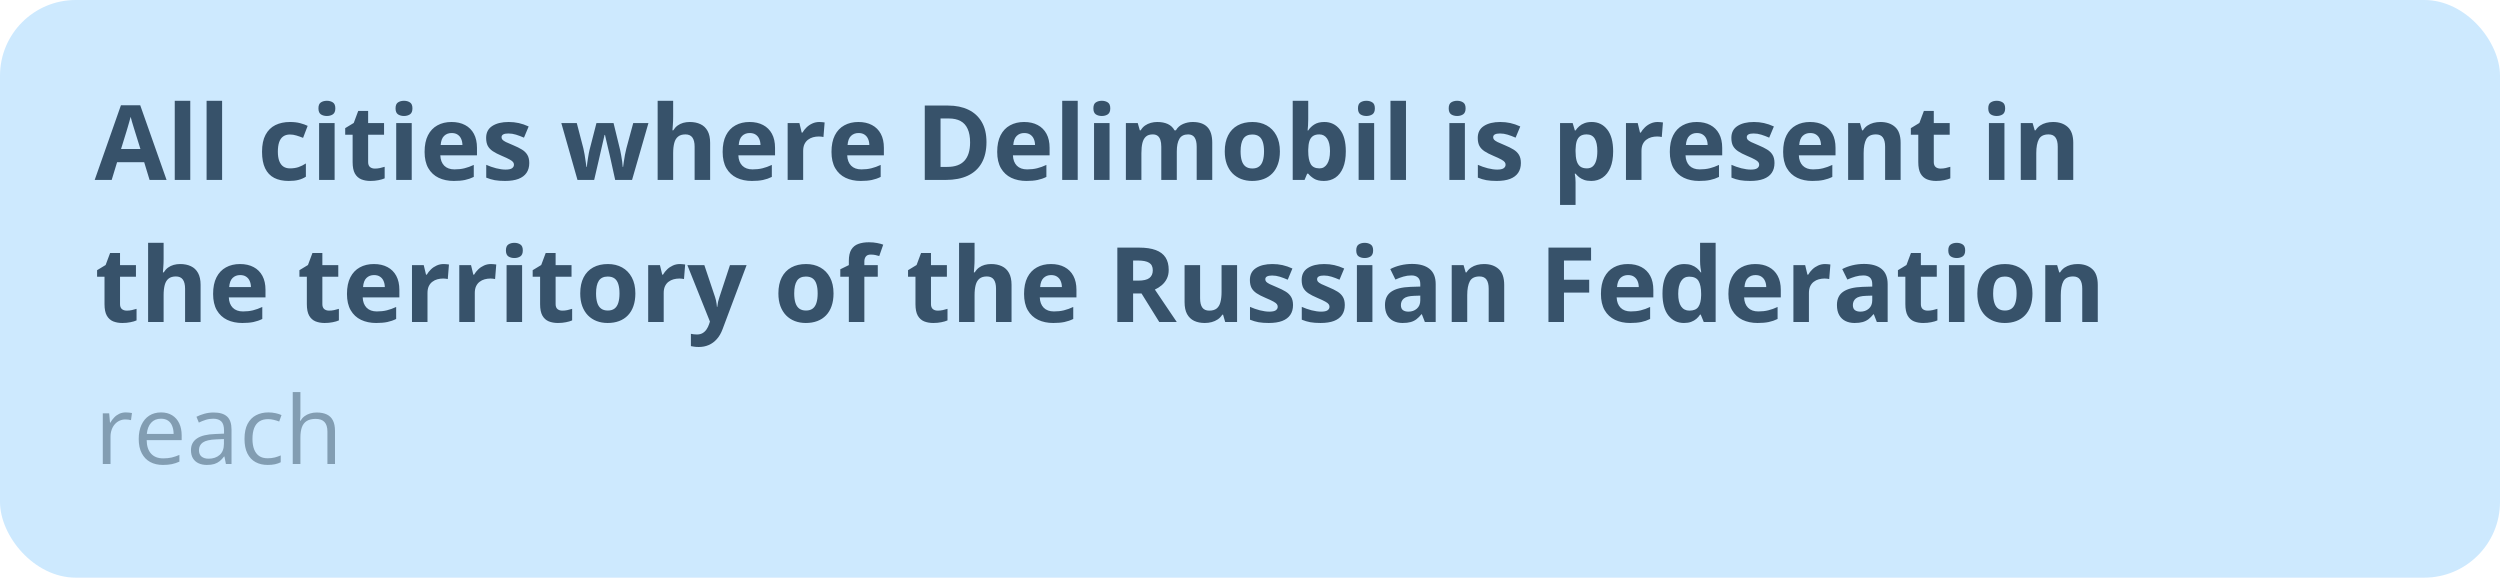 <?xml version="1.0" encoding="UTF-8"?> <svg xmlns="http://www.w3.org/2000/svg" width="528" height="122" viewBox="0 0 528 122" fill="none"><rect width="528" height="122" rx="16" fill="#CDE9FE"></rect><path d="M31.591 38L30.452 34.262H24.727L23.588 38H20L25.543 22.23H29.614L35.179 38H31.591ZM29.657 31.469L28.519 27.816C28.447 27.573 28.35 27.261 28.229 26.882C28.114 26.495 27.996 26.105 27.874 25.711C27.759 25.31 27.666 24.963 27.595 24.669C27.523 24.963 27.423 25.328 27.294 25.765C27.172 26.194 27.054 26.602 26.939 26.989C26.825 27.376 26.742 27.652 26.692 27.816L25.564 31.469H29.657ZM40.185 38H36.908V21.285H40.185V38ZM46.909 38H43.633V21.285H46.909V38ZM60.949 38.215C59.76 38.215 58.747 38 57.909 37.57C57.071 37.133 56.434 36.46 55.997 35.551C55.56 34.641 55.342 33.477 55.342 32.06C55.342 30.591 55.589 29.395 56.083 28.472C56.584 27.541 57.275 26.857 58.156 26.42C59.044 25.983 60.072 25.765 61.239 25.765C62.07 25.765 62.786 25.847 63.388 26.012C63.996 26.169 64.526 26.359 64.978 26.581L64.011 29.116C63.495 28.909 63.015 28.74 62.571 28.611C62.127 28.475 61.683 28.407 61.239 28.407C60.666 28.407 60.19 28.543 59.81 28.815C59.431 29.08 59.148 29.481 58.962 30.019C58.776 30.556 58.683 31.229 58.683 32.038C58.683 32.833 58.783 33.492 58.983 34.015C59.184 34.537 59.474 34.928 59.853 35.185C60.233 35.436 60.695 35.562 61.239 35.562C61.92 35.562 62.525 35.472 63.055 35.293C63.585 35.107 64.1 34.849 64.602 34.52V37.323C64.1 37.638 63.574 37.864 63.023 38C62.478 38.143 61.787 38.215 60.949 38.215ZM70.671 25.99V38H67.394V25.99H70.671ZM69.038 21.285C69.525 21.285 69.944 21.4 70.295 21.629C70.646 21.851 70.821 22.27 70.821 22.886C70.821 23.494 70.646 23.917 70.295 24.153C69.944 24.383 69.525 24.497 69.038 24.497C68.544 24.497 68.121 24.383 67.77 24.153C67.427 23.917 67.255 23.494 67.255 22.886C67.255 22.27 67.427 21.851 67.77 21.629C68.121 21.4 68.544 21.285 69.038 21.285ZM79.179 35.605C79.537 35.605 79.884 35.569 80.221 35.497C80.564 35.425 80.905 35.336 81.241 35.228V37.667C80.89 37.825 80.454 37.953 79.931 38.054C79.415 38.161 78.849 38.215 78.233 38.215C77.517 38.215 76.873 38.1 76.3 37.871C75.734 37.635 75.287 37.23 74.957 36.657C74.635 36.077 74.474 35.272 74.474 34.24V28.45H72.905V27.064L74.71 25.969L75.655 23.434H77.75V25.99H81.112V28.45H77.75V34.24C77.75 34.699 77.879 35.042 78.137 35.272C78.402 35.493 78.749 35.605 79.179 35.605ZM86.956 25.99V38H83.68V25.99H86.956ZM85.323 21.285C85.81 21.285 86.229 21.4 86.58 21.629C86.931 21.851 87.106 22.27 87.106 22.886C87.106 23.494 86.931 23.917 86.58 24.153C86.229 24.383 85.81 24.497 85.323 24.497C84.829 24.497 84.407 24.383 84.056 24.153C83.712 23.917 83.54 23.494 83.54 22.886C83.54 22.27 83.712 21.851 84.056 21.629C84.407 21.4 84.829 21.285 85.323 21.285ZM95.356 25.765C96.466 25.765 97.422 25.98 98.225 26.409C99.027 26.832 99.646 27.448 100.083 28.257C100.52 29.066 100.738 30.054 100.738 31.222V32.812H92.993C93.029 33.735 93.305 34.462 93.82 34.992C94.343 35.515 95.066 35.776 95.99 35.776C96.757 35.776 97.458 35.698 98.096 35.54C98.733 35.383 99.388 35.146 100.062 34.831V37.366C99.467 37.66 98.844 37.875 98.192 38.011C97.548 38.147 96.764 38.215 95.84 38.215C94.637 38.215 93.57 37.993 92.639 37.549C91.715 37.105 90.988 36.428 90.458 35.519C89.935 34.609 89.674 33.463 89.674 32.081C89.674 30.677 89.91 29.51 90.383 28.579C90.863 27.641 91.529 26.939 92.381 26.474C93.233 26.001 94.225 25.765 95.356 25.765ZM95.378 28.096C94.741 28.096 94.211 28.3 93.788 28.708C93.373 29.116 93.133 29.757 93.068 30.631H97.666C97.659 30.144 97.569 29.711 97.397 29.331C97.233 28.951 96.982 28.651 96.645 28.429C96.316 28.207 95.894 28.096 95.378 28.096ZM111.781 34.434C111.781 35.25 111.588 35.941 111.201 36.507C110.822 37.065 110.252 37.492 109.493 37.785C108.734 38.072 107.789 38.215 106.657 38.215C105.819 38.215 105.1 38.161 104.498 38.054C103.904 37.946 103.302 37.767 102.693 37.517V34.81C103.345 35.103 104.043 35.347 104.788 35.54C105.54 35.726 106.199 35.819 106.765 35.819C107.402 35.819 107.857 35.726 108.129 35.54C108.408 35.347 108.548 35.096 108.548 34.788C108.548 34.588 108.491 34.408 108.376 34.251C108.269 34.086 108.032 33.904 107.667 33.703C107.302 33.495 106.729 33.227 105.948 32.898C105.196 32.582 104.577 32.264 104.09 31.941C103.61 31.619 103.252 31.24 103.016 30.803C102.786 30.359 102.672 29.797 102.672 29.116C102.672 28.006 103.102 27.172 103.961 26.613C104.827 26.047 105.984 25.765 107.431 25.765C108.175 25.765 108.884 25.84 109.558 25.99C110.238 26.141 110.936 26.381 111.652 26.71L110.664 29.073C110.07 28.815 109.507 28.604 108.978 28.439C108.455 28.275 107.921 28.192 107.377 28.192C106.897 28.192 106.535 28.257 106.292 28.386C106.049 28.515 105.927 28.712 105.927 28.977C105.927 29.17 105.988 29.342 106.109 29.492C106.238 29.643 106.482 29.811 106.84 29.997C107.205 30.176 107.739 30.409 108.44 30.695C109.121 30.975 109.712 31.268 110.213 31.576C110.714 31.877 111.101 32.253 111.373 32.704C111.645 33.148 111.781 33.725 111.781 34.434ZM129.925 38L129.001 33.8C128.951 33.549 128.868 33.18 128.754 32.693C128.639 32.199 128.514 31.673 128.378 31.114C128.249 30.549 128.127 30.026 128.013 29.546C127.905 29.066 127.826 28.715 127.776 28.493H127.68C127.63 28.715 127.551 29.066 127.443 29.546C127.336 30.026 127.214 30.549 127.078 31.114C126.949 31.68 126.827 32.214 126.713 32.715C126.598 33.209 126.512 33.585 126.455 33.843L125.488 38H121.965L118.549 25.99H121.814L123.2 31.308C123.293 31.68 123.383 32.124 123.469 32.64C123.555 33.148 123.63 33.642 123.694 34.122C123.766 34.595 123.82 34.971 123.855 35.25H123.941C123.956 35.042 123.984 34.767 124.027 34.423C124.077 34.079 124.131 33.725 124.188 33.359C124.253 32.987 124.31 32.654 124.36 32.36C124.418 32.06 124.461 31.855 124.489 31.748L125.972 25.99H129.581L130.988 31.748C131.038 31.956 131.103 32.285 131.182 32.736C131.268 33.188 131.343 33.653 131.407 34.133C131.472 34.605 131.507 34.978 131.515 35.25H131.601C131.629 35.007 131.679 34.645 131.751 34.165C131.823 33.685 131.905 33.184 131.998 32.661C132.098 32.131 132.199 31.68 132.299 31.308L133.738 25.99H136.95L133.491 38H129.925ZM142.171 21.285V24.69C142.171 25.285 142.149 25.851 142.106 26.388C142.071 26.925 142.042 27.304 142.021 27.526H142.192C142.45 27.111 142.755 26.774 143.105 26.517C143.464 26.259 143.857 26.069 144.287 25.947C144.717 25.826 145.179 25.765 145.673 25.765C146.539 25.765 147.295 25.919 147.939 26.227C148.584 26.527 149.085 27.004 149.443 27.655C149.801 28.3 149.98 29.138 149.98 30.169V38H146.704V30.985C146.704 30.126 146.547 29.478 146.231 29.041C145.916 28.604 145.429 28.386 144.771 28.386C144.112 28.386 143.592 28.54 143.213 28.848C142.833 29.148 142.565 29.596 142.407 30.19C142.25 30.778 142.171 31.497 142.171 32.35V38H138.895V21.285H142.171ZM158.306 25.765C159.416 25.765 160.372 25.98 161.174 26.409C161.976 26.832 162.595 27.448 163.032 28.257C163.469 29.066 163.688 30.054 163.688 31.222V32.812H155.942C155.978 33.735 156.254 34.462 156.77 34.992C157.292 35.515 158.016 35.776 158.939 35.776C159.706 35.776 160.408 35.698 161.045 35.54C161.682 35.383 162.338 35.146 163.011 34.831V37.366C162.416 37.66 161.793 37.875 161.142 38.011C160.497 38.147 159.713 38.215 158.789 38.215C157.586 38.215 156.519 37.993 155.588 37.549C154.664 37.105 153.937 36.428 153.407 35.519C152.884 34.609 152.623 33.463 152.623 32.081C152.623 30.677 152.859 29.51 153.332 28.579C153.812 27.641 154.478 26.939 155.33 26.474C156.182 26.001 157.174 25.765 158.306 25.765ZM158.327 28.096C157.69 28.096 157.16 28.3 156.737 28.708C156.322 29.116 156.082 29.757 156.018 30.631H160.615C160.608 30.144 160.519 29.711 160.347 29.331C160.182 28.951 159.931 28.651 159.595 28.429C159.265 28.207 158.843 28.096 158.327 28.096ZM173.055 25.765C173.219 25.765 173.409 25.775 173.624 25.797C173.846 25.811 174.025 25.833 174.161 25.861L173.914 28.934C173.807 28.898 173.653 28.873 173.452 28.858C173.259 28.837 173.09 28.826 172.947 28.826C172.525 28.826 172.113 28.88 171.712 28.987C171.318 29.095 170.964 29.27 170.648 29.514C170.333 29.75 170.083 30.065 169.896 30.459C169.717 30.846 169.628 31.322 169.628 31.888V38H166.352V25.99H168.833L169.316 28.01H169.478C169.714 27.602 170.007 27.229 170.358 26.893C170.716 26.549 171.121 26.277 171.572 26.076C172.031 25.869 172.525 25.765 173.055 25.765ZM181.294 25.765C182.404 25.765 183.36 25.98 184.162 26.409C184.964 26.832 185.584 27.448 186.021 28.257C186.457 29.066 186.676 30.054 186.676 31.222V32.812H178.931C178.966 33.735 179.242 34.462 179.758 34.992C180.281 35.515 181.004 35.776 181.928 35.776C182.694 35.776 183.396 35.698 184.033 35.54C184.671 35.383 185.326 35.146 185.999 34.831V37.366C185.405 37.66 184.782 37.875 184.13 38.011C183.485 38.147 182.701 38.215 181.777 38.215C180.574 38.215 179.507 37.993 178.576 37.549C177.652 37.105 176.925 36.428 176.396 35.519C175.873 34.609 175.611 33.463 175.611 32.081C175.611 30.677 175.848 29.51 176.32 28.579C176.8 27.641 177.466 26.939 178.318 26.474C179.171 26.001 180.162 25.765 181.294 25.765ZM181.315 28.096C180.678 28.096 180.148 28.3 179.726 28.708C179.31 29.116 179.07 29.757 179.006 30.631H183.604C183.596 30.144 183.507 29.711 183.335 29.331C183.17 28.951 182.92 28.651 182.583 28.429C182.254 28.207 181.831 28.096 181.315 28.096ZM208.343 29.997C208.343 31.766 208.003 33.245 207.322 34.434C206.649 35.615 205.672 36.507 204.39 37.108C203.108 37.703 201.564 38 199.76 38H195.312V22.295H200.243C201.89 22.295 203.319 22.588 204.529 23.176C205.74 23.756 206.678 24.619 207.344 25.765C208.01 26.903 208.343 28.314 208.343 29.997ZM204.884 30.083C204.884 28.923 204.712 27.97 204.368 27.226C204.032 26.474 203.53 25.919 202.864 25.561C202.205 25.203 201.389 25.023 200.415 25.023H198.643V35.25H200.071C201.697 35.25 202.904 34.817 203.691 33.95C204.486 33.084 204.884 31.795 204.884 30.083ZM216.292 25.765C217.402 25.765 218.358 25.98 219.16 26.409C219.962 26.832 220.582 27.448 221.019 28.257C221.455 29.066 221.674 30.054 221.674 31.222V32.812H213.929C213.965 33.735 214.24 34.462 214.756 34.992C215.279 35.515 216.002 35.776 216.926 35.776C217.692 35.776 218.394 35.698 219.031 35.54C219.669 35.383 220.324 35.146 220.997 34.831V37.366C220.403 37.66 219.78 37.875 219.128 38.011C218.483 38.147 217.699 38.215 216.775 38.215C215.572 38.215 214.505 37.993 213.574 37.549C212.65 37.105 211.924 36.428 211.394 35.519C210.871 34.609 210.609 33.463 210.609 32.081C210.609 30.677 210.846 29.51 211.318 28.579C211.798 27.641 212.464 26.939 213.316 26.474C214.169 26.001 215.16 25.765 216.292 25.765ZM216.313 28.096C215.676 28.096 215.146 28.3 214.724 28.708C214.308 29.116 214.068 29.757 214.004 30.631H218.602C218.594 30.144 218.505 29.711 218.333 29.331C218.168 28.951 217.918 28.651 217.581 28.429C217.252 28.207 216.829 28.096 216.313 28.096ZM227.614 38H224.338V21.285H227.614V38ZM234.339 25.99V38H231.062V25.99H234.339ZM232.706 21.285C233.193 21.285 233.612 21.4 233.963 21.629C234.314 21.851 234.489 22.27 234.489 22.886C234.489 23.494 234.314 23.917 233.963 24.153C233.612 24.383 233.193 24.497 232.706 24.497C232.212 24.497 231.789 24.383 231.438 24.153C231.095 23.917 230.923 23.494 230.923 22.886C230.923 22.27 231.095 21.851 231.438 21.629C231.789 21.4 232.212 21.285 232.706 21.285ZM251.892 25.765C253.252 25.765 254.28 26.116 254.975 26.817C255.676 27.512 256.027 28.629 256.027 30.169V38H252.74V30.985C252.74 30.126 252.593 29.478 252.3 29.041C252.006 28.604 251.551 28.386 250.936 28.386C250.069 28.386 249.453 28.697 249.088 29.32C248.723 29.936 248.54 30.821 248.54 31.974V38H245.264V30.985C245.264 30.412 245.199 29.933 245.07 29.546C244.941 29.159 244.744 28.869 244.479 28.676C244.215 28.482 243.874 28.386 243.459 28.386C242.85 28.386 242.37 28.54 242.02 28.848C241.676 29.148 241.429 29.596 241.278 30.19C241.135 30.778 241.063 31.497 241.063 32.35V38H237.787V25.99H240.29L240.73 27.526H240.913C241.157 27.111 241.461 26.774 241.826 26.517C242.199 26.259 242.607 26.069 243.051 25.947C243.495 25.826 243.946 25.765 244.404 25.765C245.285 25.765 246.03 25.908 246.639 26.194C247.255 26.481 247.727 26.925 248.057 27.526H248.347C248.705 26.91 249.21 26.463 249.861 26.184C250.52 25.904 251.197 25.765 251.892 25.765ZM270.314 31.974C270.314 32.976 270.178 33.864 269.906 34.638C269.641 35.411 269.251 36.066 268.735 36.603C268.227 37.133 267.611 37.535 266.888 37.807C266.172 38.079 265.362 38.215 264.46 38.215C263.615 38.215 262.838 38.079 262.129 37.807C261.427 37.535 260.815 37.133 260.292 36.603C259.776 36.066 259.375 35.411 259.089 34.638C258.81 33.864 258.67 32.976 258.67 31.974C258.67 30.642 258.906 29.514 259.379 28.59C259.852 27.666 260.525 26.964 261.398 26.484C262.272 26.005 263.314 25.765 264.524 25.765C265.649 25.765 266.644 26.005 267.511 26.484C268.384 26.964 269.068 27.666 269.562 28.59C270.064 29.514 270.314 30.642 270.314 31.974ZM262.011 31.974C262.011 32.761 262.097 33.424 262.269 33.961C262.44 34.498 262.709 34.903 263.074 35.175C263.439 35.447 263.916 35.583 264.503 35.583C265.083 35.583 265.552 35.447 265.91 35.175C266.275 34.903 266.54 34.498 266.705 33.961C266.877 33.424 266.963 32.761 266.963 31.974C266.963 31.179 266.877 30.52 266.705 29.997C266.54 29.467 266.275 29.07 265.91 28.805C265.545 28.54 265.069 28.407 264.481 28.407C263.615 28.407 262.985 28.704 262.591 29.299C262.204 29.893 262.011 30.785 262.011 31.974ZM276.298 21.285V25.174C276.298 25.625 276.284 26.073 276.255 26.517C276.233 26.961 276.205 27.304 276.169 27.548H276.298C276.613 27.054 277.043 26.635 277.587 26.291C278.131 25.94 278.837 25.765 279.703 25.765C281.049 25.765 282.142 26.291 282.979 27.344C283.817 28.396 284.236 29.94 284.236 31.974C284.236 33.342 284.043 34.491 283.656 35.422C283.27 36.346 282.729 37.044 282.034 37.517C281.34 37.982 280.534 38.215 279.617 38.215C278.736 38.215 278.042 38.057 277.533 37.742C277.025 37.427 276.613 37.073 276.298 36.679H276.072L275.524 38H273.021V21.285H276.298ZM278.65 28.386C278.077 28.386 277.623 28.504 277.286 28.74C276.95 28.977 276.702 29.331 276.545 29.804C276.395 30.276 276.312 30.874 276.298 31.598V31.952C276.298 33.12 276.47 34.015 276.813 34.638C277.157 35.254 277.784 35.562 278.693 35.562C279.367 35.562 279.9 35.25 280.294 34.627C280.695 34.004 280.896 33.105 280.896 31.931C280.896 30.756 280.695 29.872 280.294 29.277C279.893 28.683 279.345 28.386 278.65 28.386ZM290.22 25.99V38H286.943V25.99H290.22ZM288.587 21.285C289.074 21.285 289.493 21.4 289.844 21.629C290.195 21.851 290.37 22.27 290.37 22.886C290.37 23.494 290.195 23.917 289.844 24.153C289.493 24.383 289.074 24.497 288.587 24.497C288.093 24.497 287.67 24.383 287.319 24.153C286.976 23.917 286.804 23.494 286.804 22.886C286.804 22.27 286.976 21.851 287.319 21.629C287.67 21.4 288.093 21.285 288.587 21.285ZM296.944 38H293.668V21.285H296.944V38ZM309.384 25.99V38H306.107V25.99H309.384ZM307.751 21.285C308.238 21.285 308.657 21.4 309.008 21.629C309.359 21.851 309.534 22.27 309.534 22.886C309.534 23.494 309.359 23.917 309.008 24.153C308.657 24.383 308.238 24.497 307.751 24.497C307.257 24.497 306.834 24.383 306.483 24.153C306.14 23.917 305.968 23.494 305.968 22.886C305.968 22.27 306.14 21.851 306.483 21.629C306.834 21.4 307.257 21.285 307.751 21.285ZM321.211 34.434C321.211 35.25 321.018 35.941 320.631 36.507C320.251 37.065 319.682 37.492 318.923 37.785C318.164 38.072 317.218 38.215 316.087 38.215C315.249 38.215 314.529 38.161 313.928 38.054C313.333 37.946 312.732 37.767 312.123 37.517V34.81C312.775 35.103 313.473 35.347 314.218 35.54C314.97 35.726 315.629 35.819 316.194 35.819C316.832 35.819 317.286 35.726 317.559 35.54C317.838 35.347 317.978 35.096 317.978 34.788C317.978 34.588 317.92 34.408 317.806 34.251C317.698 34.086 317.462 33.904 317.097 33.703C316.731 33.495 316.159 33.227 315.378 32.898C314.626 32.582 314.007 32.264 313.52 31.941C313.04 31.619 312.682 31.24 312.445 30.803C312.216 30.359 312.102 29.797 312.102 29.116C312.102 28.006 312.531 27.172 313.391 26.613C314.257 26.047 315.414 25.765 316.86 25.765C317.605 25.765 318.314 25.84 318.987 25.99C319.668 26.141 320.366 26.381 321.082 26.71L320.094 29.073C319.499 28.815 318.937 28.604 318.407 28.439C317.884 28.275 317.351 28.192 316.807 28.192C316.327 28.192 315.965 28.257 315.722 28.386C315.478 28.515 315.356 28.712 315.356 28.977C315.356 29.17 315.417 29.342 315.539 29.492C315.668 29.643 315.911 29.811 316.27 29.997C316.635 30.176 317.168 30.409 317.87 30.695C318.55 30.975 319.141 31.268 319.643 31.576C320.144 31.877 320.531 32.253 320.803 32.704C321.075 33.148 321.211 33.725 321.211 34.434ZM336.164 25.765C337.518 25.765 338.61 26.291 339.44 27.344C340.278 28.396 340.697 29.94 340.697 31.974C340.697 33.334 340.5 34.48 340.106 35.411C339.713 36.335 339.168 37.033 338.474 37.506C337.779 37.978 336.98 38.215 336.078 38.215C335.498 38.215 335 38.143 334.585 38C334.17 37.85 333.815 37.66 333.521 37.431C333.228 37.194 332.974 36.944 332.759 36.679H332.587C332.644 36.965 332.687 37.259 332.716 37.56C332.744 37.86 332.759 38.154 332.759 38.44V43.285H329.482V25.99H332.146L332.608 27.548H332.759C332.974 27.226 333.235 26.928 333.543 26.656C333.851 26.384 334.22 26.169 334.649 26.012C335.086 25.847 335.591 25.765 336.164 25.765ZM335.111 28.386C334.538 28.386 334.084 28.504 333.747 28.74C333.41 28.977 333.163 29.331 333.006 29.804C332.855 30.276 332.773 30.874 332.759 31.598V31.952C332.759 32.726 332.83 33.381 332.974 33.918C333.124 34.455 333.371 34.863 333.715 35.143C334.066 35.422 334.546 35.562 335.154 35.562C335.656 35.562 336.067 35.422 336.39 35.143C336.712 34.863 336.952 34.455 337.109 33.918C337.274 33.374 337.356 32.711 337.356 31.931C337.356 30.756 337.174 29.872 336.809 29.277C336.443 28.683 335.878 28.386 335.111 28.386ZM350.107 25.765C350.272 25.765 350.462 25.775 350.677 25.797C350.899 25.811 351.078 25.833 351.214 25.861L350.967 28.934C350.859 28.898 350.705 28.873 350.505 28.858C350.312 28.837 350.143 28.826 350 28.826C349.577 28.826 349.166 28.88 348.765 28.987C348.371 29.095 348.016 29.27 347.701 29.514C347.386 29.75 347.135 30.065 346.949 30.459C346.77 30.846 346.681 31.322 346.681 31.888V38H343.404V25.99H345.886L346.369 28.01H346.53C346.767 27.602 347.06 27.229 347.411 26.893C347.769 26.549 348.174 26.277 348.625 26.076C349.083 25.869 349.577 25.765 350.107 25.765ZM358.347 25.765C359.457 25.765 360.413 25.98 361.215 26.409C362.017 26.832 362.636 27.448 363.073 28.257C363.51 29.066 363.729 30.054 363.729 31.222V32.812H355.983C356.019 33.735 356.295 34.462 356.811 34.992C357.333 35.515 358.057 35.776 358.98 35.776C359.747 35.776 360.449 35.698 361.086 35.54C361.723 35.383 362.379 35.146 363.052 34.831V37.366C362.457 37.66 361.834 37.875 361.183 38.011C360.538 38.147 359.754 38.215 358.83 38.215C357.627 38.215 356.56 37.993 355.629 37.549C354.705 37.105 353.978 36.428 353.448 35.519C352.925 34.609 352.664 33.463 352.664 32.081C352.664 30.677 352.9 29.51 353.373 28.579C353.853 27.641 354.519 26.939 355.371 26.474C356.223 26.001 357.215 25.765 358.347 25.765ZM358.368 28.096C357.731 28.096 357.201 28.3 356.778 28.708C356.363 29.116 356.123 29.757 356.059 30.631H360.656C360.649 30.144 360.56 29.711 360.388 29.331C360.223 28.951 359.972 28.651 359.636 28.429C359.306 28.207 358.884 28.096 358.368 28.096ZM374.771 34.434C374.771 35.25 374.578 35.941 374.191 36.507C373.812 37.065 373.243 37.492 372.483 37.785C371.724 38.072 370.779 38.215 369.647 38.215C368.81 38.215 368.09 38.161 367.488 38.054C366.894 37.946 366.292 37.767 365.684 37.517V34.81C366.335 35.103 367.034 35.347 367.778 35.54C368.53 35.726 369.189 35.819 369.755 35.819C370.392 35.819 370.847 35.726 371.119 35.54C371.398 35.347 371.538 35.096 371.538 34.788C371.538 34.588 371.481 34.408 371.366 34.251C371.259 34.086 371.022 33.904 370.657 33.703C370.292 33.495 369.719 33.227 368.938 32.898C368.187 32.582 367.567 32.264 367.08 31.941C366.6 31.619 366.242 31.24 366.006 30.803C365.777 30.359 365.662 29.797 365.662 29.116C365.662 28.006 366.092 27.172 366.951 26.613C367.818 26.047 368.974 25.765 370.421 25.765C371.166 25.765 371.875 25.84 372.548 25.99C373.228 26.141 373.926 26.381 374.643 26.71L373.654 29.073C373.06 28.815 372.498 28.604 371.968 28.439C371.445 28.275 370.911 28.192 370.367 28.192C369.887 28.192 369.526 28.257 369.282 28.386C369.039 28.515 368.917 28.712 368.917 28.977C368.917 29.17 368.978 29.342 369.1 29.492C369.229 29.643 369.472 29.811 369.83 29.997C370.195 30.176 370.729 30.409 371.431 30.695C372.111 30.975 372.702 31.268 373.203 31.576C373.704 31.877 374.091 32.253 374.363 32.704C374.635 33.148 374.771 33.725 374.771 34.434ZM382.28 25.765C383.39 25.765 384.346 25.98 385.148 26.409C385.951 26.832 386.57 27.448 387.007 28.257C387.444 29.066 387.662 30.054 387.662 31.222V32.812H379.917C379.953 33.735 380.229 34.462 380.744 34.992C381.267 35.515 381.99 35.776 382.914 35.776C383.68 35.776 384.382 35.698 385.02 35.54C385.657 35.383 386.312 35.146 386.985 34.831V37.366C386.391 37.66 385.768 37.875 385.116 38.011C384.472 38.147 383.688 38.215 382.764 38.215C381.561 38.215 380.493 37.993 379.562 37.549C378.639 37.105 377.912 36.428 377.382 35.519C376.859 34.609 376.598 33.463 376.598 32.081C376.598 30.677 376.834 29.51 377.307 28.579C377.786 27.641 378.452 26.939 379.305 26.474C380.157 26.001 381.149 25.765 382.28 25.765ZM382.302 28.096C381.664 28.096 381.134 28.3 380.712 28.708C380.297 29.116 380.057 29.757 379.992 30.631H384.59C384.583 30.144 384.493 29.711 384.321 29.331C384.157 28.951 383.906 28.651 383.569 28.429C383.24 28.207 382.817 28.096 382.302 28.096ZM397.147 25.765C398.429 25.765 399.461 26.116 400.241 26.817C401.022 27.512 401.412 28.629 401.412 30.169V38H398.136V30.985C398.136 30.126 397.978 29.478 397.663 29.041C397.355 28.604 396.868 28.386 396.202 28.386C395.2 28.386 394.516 28.726 394.15 29.406C393.785 30.087 393.603 31.068 393.603 32.35V38H390.326V25.99H392.829L393.27 27.526H393.452C393.71 27.111 394.029 26.774 394.408 26.517C394.795 26.259 395.221 26.069 395.687 25.947C396.159 25.826 396.646 25.765 397.147 25.765ZM409.845 35.605C410.203 35.605 410.55 35.569 410.887 35.497C411.23 35.425 411.571 35.336 411.907 35.228V37.667C411.556 37.825 411.119 37.953 410.597 38.054C410.081 38.161 409.515 38.215 408.899 38.215C408.183 38.215 407.539 38.1 406.966 37.871C406.4 37.635 405.952 37.23 405.623 36.657C405.301 36.077 405.14 35.272 405.14 34.24V28.45H403.571V27.064L405.376 25.969L406.321 23.434H408.416V25.99H411.778V28.45H408.416V34.24C408.416 34.699 408.545 35.042 408.803 35.272C409.068 35.493 409.415 35.605 409.845 35.605ZM423.337 25.99V38H420.061V25.99H423.337ZM421.704 21.285C422.191 21.285 422.61 21.4 422.961 21.629C423.312 21.851 423.487 22.27 423.487 22.886C423.487 23.494 423.312 23.917 422.961 24.153C422.61 24.383 422.191 24.497 421.704 24.497C421.21 24.497 420.787 24.383 420.437 24.153C420.093 23.917 419.921 23.494 419.921 22.886C419.921 22.27 420.093 21.851 420.437 21.629C420.787 21.4 421.21 21.285 421.704 21.285ZM433.606 25.765C434.888 25.765 435.92 26.116 436.7 26.817C437.481 27.512 437.871 28.629 437.871 30.169V38H434.595V30.985C434.595 30.126 434.437 29.478 434.122 29.041C433.814 28.604 433.327 28.386 432.661 28.386C431.659 28.386 430.975 28.726 430.609 29.406C430.244 30.087 430.062 31.068 430.062 32.35V38H426.785V25.99H429.288L429.729 27.526H429.911C430.169 27.111 430.488 26.774 430.867 26.517C431.254 26.259 431.68 26.069 432.146 25.947C432.618 25.826 433.105 25.765 433.606 25.765ZM26.778 65.605C27.136 65.605 27.484 65.569 27.82 65.497C28.164 65.425 28.504 65.336 28.841 65.228V67.667C28.49 67.825 28.053 67.954 27.53 68.054C27.015 68.161 26.449 68.215 25.833 68.215C25.117 68.215 24.472 68.1 23.899 67.871C23.334 67.635 22.886 67.23 22.557 66.657C22.234 66.077 22.073 65.272 22.073 64.24V58.45H20.505V57.065L22.31 55.969L23.255 53.434H25.35V55.99H28.712V58.45H25.35V64.24C25.35 64.699 25.479 65.042 25.736 65.272C26.001 65.493 26.349 65.605 26.778 65.605ZM34.556 51.285V54.69C34.556 55.285 34.534 55.851 34.491 56.388C34.455 56.925 34.427 57.304 34.405 57.526H34.577C34.835 57.111 35.139 56.774 35.49 56.517C35.848 56.259 36.242 56.069 36.672 55.947C37.102 55.825 37.563 55.765 38.058 55.765C38.924 55.765 39.68 55.919 40.324 56.227C40.969 56.527 41.47 57.004 41.828 57.655C42.186 58.3 42.365 59.138 42.365 60.169V68H39.089V60.985C39.089 60.126 38.931 59.478 38.616 59.041C38.301 58.604 37.814 58.386 37.155 58.386C36.496 58.386 35.977 58.54 35.598 58.848C35.218 59.148 34.95 59.596 34.792 60.19C34.634 60.778 34.556 61.497 34.556 62.35V68H31.279V51.285H34.556ZM50.69 55.765C51.8 55.765 52.757 55.98 53.559 56.409C54.361 56.832 54.98 57.448 55.417 58.257C55.854 59.066 56.072 60.054 56.072 61.222V62.812H48.327C48.363 63.735 48.639 64.462 49.154 64.992C49.677 65.515 50.4 65.776 51.324 65.776C52.09 65.776 52.792 65.698 53.43 65.54C54.067 65.382 54.722 65.146 55.395 64.831V67.366C54.801 67.66 54.178 67.875 53.526 68.011C52.882 68.147 52.098 68.215 51.174 68.215C49.971 68.215 48.904 67.993 47.973 67.549C47.049 67.105 46.322 66.428 45.792 65.519C45.269 64.609 45.008 63.463 45.008 62.081C45.008 60.677 45.244 59.51 45.717 58.579C46.197 57.641 46.863 56.939 47.715 56.474C48.567 56.001 49.559 55.765 50.69 55.765ZM50.712 58.096C50.075 58.096 49.545 58.3 49.122 58.708C48.707 59.116 48.467 59.757 48.402 60.631H53C52.993 60.144 52.903 59.711 52.731 59.331C52.567 58.952 52.316 58.651 51.98 58.429C51.65 58.207 51.227 58.096 50.712 58.096ZM69.511 65.605C69.869 65.605 70.216 65.569 70.553 65.497C70.897 65.425 71.237 65.336 71.573 65.228V67.667C71.222 67.825 70.785 67.954 70.263 68.054C69.747 68.161 69.181 68.215 68.565 68.215C67.849 68.215 67.205 68.1 66.632 67.871C66.066 67.635 65.618 67.23 65.289 66.657C64.967 66.077 64.806 65.272 64.806 64.24V58.45H63.237V57.065L65.042 55.969L65.987 53.434H68.082V55.99H71.444V58.45H68.082V64.24C68.082 64.699 68.211 65.042 68.469 65.272C68.734 65.493 69.081 65.605 69.511 65.605ZM78.964 55.765C80.074 55.765 81.03 55.98 81.832 56.409C82.634 56.832 83.254 57.448 83.69 58.257C84.127 59.066 84.346 60.054 84.346 61.222V62.812H76.601C76.636 63.735 76.912 64.462 77.428 64.992C77.951 65.515 78.674 65.776 79.598 65.776C80.364 65.776 81.066 65.698 81.703 65.54C82.341 65.382 82.996 65.146 83.669 64.831V67.366C83.075 67.66 82.451 67.875 81.8 68.011C81.155 68.147 80.371 68.215 79.447 68.215C78.244 68.215 77.177 67.993 76.246 67.549C75.322 67.105 74.595 66.428 74.065 65.519C73.543 64.609 73.281 63.463 73.281 62.081C73.281 60.677 73.518 59.51 73.99 58.579C74.47 57.641 75.136 56.939 75.988 56.474C76.841 56.001 77.832 55.765 78.964 55.765ZM78.985 58.096C78.348 58.096 77.818 58.3 77.395 58.708C76.98 59.116 76.74 59.757 76.676 60.631H81.273C81.266 60.144 81.177 59.711 81.005 59.331C80.84 58.952 80.59 58.651 80.253 58.429C79.924 58.207 79.501 58.096 78.985 58.096ZM93.713 55.765C93.878 55.765 94.067 55.775 94.282 55.797C94.504 55.811 94.683 55.833 94.819 55.861L94.572 58.934C94.465 58.898 94.311 58.873 94.11 58.858C93.917 58.837 93.749 58.826 93.606 58.826C93.183 58.826 92.771 58.88 92.37 58.987C91.976 59.095 91.622 59.27 91.307 59.514C90.992 59.75 90.741 60.065 90.555 60.459C90.376 60.846 90.286 61.322 90.286 61.888V68H87.01V55.99H89.491L89.975 58.01H90.136C90.372 57.602 90.666 57.229 91.017 56.893C91.375 56.549 91.779 56.277 92.231 56.076C92.689 55.868 93.183 55.765 93.713 55.765ZM103.703 55.765C103.868 55.765 104.058 55.775 104.272 55.797C104.494 55.811 104.674 55.833 104.81 55.861L104.562 58.934C104.455 58.898 104.301 58.873 104.101 58.858C103.907 58.837 103.739 58.826 103.596 58.826C103.173 58.826 102.761 58.88 102.36 58.987C101.966 59.095 101.612 59.27 101.297 59.514C100.982 59.75 100.731 60.065 100.545 60.459C100.366 60.846 100.276 61.322 100.276 61.888V68H97V55.99H99.481L99.965 58.01H100.126C100.362 57.602 100.656 57.229 101.007 56.893C101.365 56.549 101.77 56.277 102.221 56.076C102.679 55.868 103.173 55.765 103.703 55.765ZM110.267 55.99V68H106.99V55.99H110.267ZM108.634 51.285C109.121 51.285 109.54 51.4 109.891 51.629C110.242 51.851 110.417 52.27 110.417 52.886C110.417 53.495 110.242 53.917 109.891 54.153C109.54 54.383 109.121 54.497 108.634 54.497C108.14 54.497 107.717 54.383 107.366 54.153C107.022 53.917 106.851 53.495 106.851 52.886C106.851 52.27 107.022 51.851 107.366 51.629C107.717 51.4 108.14 51.285 108.634 51.285ZM118.774 65.605C119.132 65.605 119.48 65.569 119.816 65.497C120.16 65.425 120.5 65.336 120.837 65.228V67.667C120.486 67.825 120.049 67.954 119.526 68.054C119.011 68.161 118.445 68.215 117.829 68.215C117.113 68.215 116.468 68.1 115.896 67.871C115.33 67.635 114.882 67.23 114.553 66.657C114.23 66.077 114.069 65.272 114.069 64.24V58.45H112.501V57.065L114.306 55.969L115.251 53.434H117.346V55.99H120.708V58.45H117.346V64.24C117.346 64.699 117.475 65.042 117.732 65.272C117.997 65.493 118.345 65.605 118.774 65.605ZM134.189 61.974C134.189 62.976 134.053 63.864 133.781 64.638C133.516 65.411 133.126 66.066 132.61 66.603C132.102 67.133 131.486 67.534 130.763 67.807C130.047 68.079 129.237 68.215 128.335 68.215C127.49 68.215 126.713 68.079 126.004 67.807C125.302 67.534 124.69 67.133 124.167 66.603C123.651 66.066 123.25 65.411 122.964 64.638C122.685 63.864 122.545 62.976 122.545 61.974C122.545 60.642 122.781 59.514 123.254 58.59C123.727 57.666 124.4 56.964 125.273 56.484C126.147 56.005 127.189 55.765 128.399 55.765C129.524 55.765 130.519 56.005 131.386 56.484C132.259 56.964 132.943 57.666 133.438 58.59C133.939 59.514 134.189 60.642 134.189 61.974ZM125.886 61.974C125.886 62.761 125.972 63.424 126.144 63.961C126.315 64.498 126.584 64.903 126.949 65.175C127.314 65.447 127.791 65.583 128.378 65.583C128.958 65.583 129.427 65.447 129.785 65.175C130.15 64.903 130.415 64.498 130.58 63.961C130.752 63.424 130.838 62.761 130.838 61.974C130.838 61.179 130.752 60.52 130.58 59.997C130.415 59.467 130.15 59.07 129.785 58.805C129.42 58.54 128.944 58.407 128.356 58.407C127.49 58.407 126.86 58.704 126.466 59.299C126.079 59.893 125.886 60.785 125.886 61.974ZM143.6 55.765C143.764 55.765 143.954 55.775 144.169 55.797C144.391 55.811 144.57 55.833 144.706 55.861L144.459 58.934C144.352 58.898 144.198 58.873 143.997 58.858C143.804 58.837 143.635 58.826 143.492 58.826C143.07 58.826 142.658 58.88 142.257 58.987C141.863 59.095 141.508 59.27 141.193 59.514C140.878 59.75 140.628 60.065 140.441 60.459C140.262 60.846 140.173 61.322 140.173 61.888V68H136.896V55.99H139.378L139.861 58.01H140.022C140.259 57.602 140.552 57.229 140.903 56.893C141.261 56.549 141.666 56.277 142.117 56.076C142.576 55.868 143.07 55.765 143.6 55.765ZM145.168 55.99H148.756L151.022 62.747C151.094 62.962 151.155 63.18 151.205 63.402C151.255 63.624 151.298 63.853 151.334 64.09C151.37 64.326 151.398 64.573 151.42 64.831H151.484C151.527 64.444 151.585 64.083 151.656 63.746C151.735 63.41 151.832 63.077 151.946 62.747L154.17 55.99H157.683L152.602 69.536C152.294 70.367 151.893 71.058 151.398 71.609C150.904 72.168 150.335 72.587 149.69 72.866C149.053 73.145 148.351 73.285 147.585 73.285C147.213 73.285 146.89 73.264 146.618 73.221C146.346 73.185 146.113 73.145 145.92 73.103V70.503C146.07 70.539 146.26 70.571 146.489 70.6C146.718 70.628 146.958 70.643 147.209 70.643C147.667 70.643 148.061 70.546 148.391 70.353C148.72 70.159 148.996 69.898 149.218 69.568C149.44 69.246 149.615 68.892 149.744 68.505L149.938 67.914L145.168 55.99ZM176.041 61.974C176.041 62.976 175.905 63.864 175.633 64.638C175.368 65.411 174.978 66.066 174.462 66.603C173.953 67.133 173.338 67.534 172.614 67.807C171.898 68.079 171.089 68.215 170.187 68.215C169.341 68.215 168.564 68.079 167.855 67.807C167.154 67.534 166.541 67.133 166.019 66.603C165.503 66.066 165.102 65.411 164.815 64.638C164.536 63.864 164.396 62.976 164.396 61.974C164.396 60.642 164.633 59.514 165.105 58.59C165.578 57.666 166.251 56.964 167.125 56.484C167.999 56.005 169.041 55.765 170.251 55.765C171.375 55.765 172.371 56.005 173.237 56.484C174.111 56.964 174.795 57.666 175.289 58.59C175.79 59.514 176.041 60.642 176.041 61.974ZM167.737 61.974C167.737 62.761 167.823 63.424 167.995 63.961C168.167 64.498 168.436 64.903 168.801 65.175C169.166 65.447 169.642 65.583 170.229 65.583C170.81 65.583 171.279 65.447 171.637 65.175C172.002 64.903 172.267 64.498 172.432 63.961C172.604 63.424 172.689 62.761 172.689 61.974C172.689 61.179 172.604 60.52 172.432 59.997C172.267 59.467 172.002 59.07 171.637 58.805C171.271 58.54 170.795 58.407 170.208 58.407C169.341 58.407 168.711 58.704 168.317 59.299C167.931 59.893 167.737 60.785 167.737 61.974ZM185.387 58.45H182.551V68H179.274V58.45H177.47V56.871L179.274 55.99V55.109C179.274 54.085 179.446 53.29 179.79 52.725C180.141 52.152 180.632 51.751 181.262 51.522C181.899 51.285 182.651 51.167 183.518 51.167C184.155 51.167 184.735 51.221 185.258 51.328C185.781 51.428 186.207 51.543 186.536 51.672L185.698 54.078C185.448 53.999 185.175 53.928 184.882 53.863C184.588 53.799 184.252 53.767 183.872 53.767C183.414 53.767 183.077 53.906 182.862 54.185C182.655 54.458 182.551 54.809 182.551 55.238V55.99H185.387V58.45ZM198.052 65.605C198.41 65.605 198.757 65.569 199.094 65.497C199.438 65.425 199.778 65.336 200.114 65.228V67.667C199.763 67.825 199.326 67.954 198.804 68.054C198.288 68.161 197.722 68.215 197.106 68.215C196.39 68.215 195.746 68.1 195.173 67.871C194.607 67.635 194.16 67.23 193.83 66.657C193.508 66.077 193.347 65.272 193.347 64.24V58.45H191.778V57.065L193.583 55.969L194.528 53.434H196.623V55.99H199.985V58.45H196.623V64.24C196.623 64.699 196.752 65.042 197.01 65.272C197.275 65.493 197.622 65.605 198.052 65.605ZM205.829 51.285V54.69C205.829 55.285 205.808 55.851 205.765 56.388C205.729 56.925 205.7 57.304 205.679 57.526H205.851C206.108 57.111 206.413 56.774 206.764 56.517C207.122 56.259 207.516 56.069 207.945 55.947C208.375 55.825 208.837 55.765 209.331 55.765C210.198 55.765 210.953 55.919 211.598 56.227C212.242 56.527 212.743 57.004 213.102 57.655C213.46 58.3 213.639 59.138 213.639 60.169V68H210.362V60.985C210.362 60.126 210.205 59.478 209.89 59.041C209.575 58.604 209.088 58.386 208.429 58.386C207.77 58.386 207.251 58.54 206.871 58.848C206.492 59.148 206.223 59.596 206.065 60.19C205.908 60.778 205.829 61.497 205.829 62.35V68H202.553V51.285H205.829ZM221.964 55.765C223.074 55.765 224.03 55.98 224.832 56.409C225.634 56.832 226.254 57.448 226.69 58.257C227.127 59.066 227.346 60.054 227.346 61.222V62.812H219.601C219.636 63.735 219.912 64.462 220.428 64.992C220.951 65.515 221.674 65.776 222.598 65.776C223.364 65.776 224.066 65.698 224.703 65.54C225.34 65.382 225.996 65.146 226.669 64.831V67.366C226.075 67.66 225.451 67.875 224.8 68.011C224.155 68.147 223.371 68.215 222.447 68.215C221.244 68.215 220.177 67.993 219.246 67.549C218.322 67.105 217.595 66.428 217.065 65.519C216.543 64.609 216.281 63.463 216.281 62.081C216.281 60.677 216.518 59.51 216.99 58.579C217.47 57.641 218.136 56.939 218.988 56.474C219.84 56.001 220.832 55.765 221.964 55.765ZM221.985 58.096C221.348 58.096 220.818 58.3 220.396 58.708C219.98 59.116 219.74 59.757 219.676 60.631H224.273C224.266 60.144 224.177 59.711 224.005 59.331C223.84 58.952 223.59 58.651 223.253 58.429C222.924 58.207 222.501 58.096 221.985 58.096ZM240.559 52.295C241.984 52.295 243.158 52.467 244.082 52.81C245.013 53.154 245.704 53.673 246.155 54.368C246.606 55.063 246.832 55.94 246.832 57C246.832 57.716 246.696 58.343 246.424 58.88C246.152 59.417 245.794 59.872 245.35 60.244C244.906 60.617 244.426 60.921 243.91 61.157L248.529 68H244.834L241.085 61.974H239.312V68H235.982V52.295H240.559ZM240.322 55.023H239.312V59.267H240.387C241.49 59.267 242.277 59.084 242.75 58.719C243.23 58.346 243.47 57.802 243.47 57.086C243.47 56.341 243.212 55.811 242.696 55.496C242.188 55.181 241.396 55.023 240.322 55.023ZM261.27 55.99V68H258.756L258.315 66.464H258.144C257.886 66.872 257.563 67.205 257.177 67.463C256.79 67.721 256.364 67.91 255.898 68.032C255.433 68.154 254.95 68.215 254.448 68.215C253.589 68.215 252.84 68.064 252.203 67.764C251.566 67.456 251.068 66.98 250.71 66.335C250.359 65.69 250.184 64.853 250.184 63.821V55.99H253.46V63.005C253.46 63.864 253.614 64.512 253.922 64.949C254.23 65.386 254.72 65.605 255.394 65.605C256.06 65.605 256.582 65.454 256.962 65.153C257.341 64.845 257.606 64.398 257.757 63.81C257.914 63.216 257.993 62.493 257.993 61.641V55.99H261.27ZM273.086 64.434C273.086 65.25 272.893 65.941 272.506 66.507C272.126 67.065 271.557 67.492 270.798 67.785C270.039 68.072 269.093 68.215 267.962 68.215C267.124 68.215 266.404 68.161 265.803 68.054C265.208 67.946 264.607 67.767 263.998 67.517V64.81C264.65 65.103 265.348 65.347 266.093 65.54C266.845 65.726 267.504 65.819 268.069 65.819C268.707 65.819 269.161 65.726 269.434 65.54C269.713 65.347 269.853 65.096 269.853 64.788C269.853 64.588 269.795 64.409 269.681 64.251C269.573 64.086 269.337 63.904 268.972 63.703C268.606 63.495 268.034 63.227 267.253 62.898C266.501 62.582 265.882 62.264 265.395 61.941C264.915 61.619 264.557 61.24 264.32 60.803C264.091 60.359 263.977 59.797 263.977 59.116C263.977 58.006 264.406 57.172 265.266 56.613C266.132 56.047 267.289 55.765 268.735 55.765C269.48 55.765 270.189 55.84 270.862 55.99C271.543 56.141 272.241 56.38 272.957 56.71L271.969 59.073C271.374 58.815 270.812 58.604 270.282 58.44C269.759 58.275 269.226 58.192 268.682 58.192C268.202 58.192 267.84 58.257 267.597 58.386C267.353 58.515 267.231 58.712 267.231 58.977C267.231 59.17 267.292 59.342 267.414 59.492C267.543 59.643 267.786 59.811 268.145 59.997C268.51 60.176 269.043 60.409 269.745 60.695C270.425 60.975 271.016 61.268 271.518 61.576C272.019 61.877 272.406 62.253 272.678 62.704C272.95 63.148 273.086 63.725 273.086 64.434ZM284.021 64.434C284.021 65.25 283.828 65.941 283.441 66.507C283.062 67.065 282.493 67.492 281.733 67.785C280.974 68.072 280.029 68.215 278.897 68.215C278.06 68.215 277.34 68.161 276.738 68.054C276.144 67.946 275.542 67.767 274.934 67.517V64.81C275.585 65.103 276.284 65.347 277.028 65.54C277.78 65.726 278.439 65.819 279.005 65.819C279.642 65.819 280.097 65.726 280.369 65.54C280.648 65.347 280.788 65.096 280.788 64.788C280.788 64.588 280.731 64.409 280.616 64.251C280.509 64.086 280.272 63.904 279.907 63.703C279.542 63.495 278.969 63.227 278.188 62.898C277.437 62.582 276.817 62.264 276.33 61.941C275.85 61.619 275.492 61.24 275.256 60.803C275.027 60.359 274.912 59.797 274.912 59.116C274.912 58.006 275.342 57.172 276.201 56.613C277.068 56.047 278.224 55.765 279.671 55.765C280.416 55.765 281.125 55.84 281.798 55.99C282.478 56.141 283.176 56.38 283.893 56.71L282.904 59.073C282.31 58.815 281.748 58.604 281.218 58.44C280.695 58.275 280.161 58.192 279.617 58.192C279.137 58.192 278.776 58.257 278.532 58.386C278.289 58.515 278.167 58.712 278.167 58.977C278.167 59.17 278.228 59.342 278.35 59.492C278.479 59.643 278.722 59.811 279.08 59.997C279.445 60.176 279.979 60.409 280.681 60.695C281.361 60.975 281.952 61.268 282.453 61.576C282.954 61.877 283.341 62.253 283.613 62.704C283.885 63.148 284.021 63.725 284.021 64.434ZM289.854 55.99V68H286.578V55.99H289.854ZM288.222 51.285C288.709 51.285 289.128 51.4 289.479 51.629C289.829 51.851 290.005 52.27 290.005 52.886C290.005 53.495 289.829 53.917 289.479 54.153C289.128 54.383 288.709 54.497 288.222 54.497C287.728 54.497 287.305 54.383 286.954 54.153C286.61 53.917 286.438 53.495 286.438 52.886C286.438 52.27 286.61 51.851 286.954 51.629C287.305 51.4 287.728 51.285 288.222 51.285ZM298.223 55.743C299.834 55.743 301.069 56.094 301.929 56.796C302.788 57.498 303.218 58.565 303.218 59.997V68H300.93L300.296 66.367H300.21C299.866 66.797 299.515 67.148 299.157 67.42C298.799 67.692 298.387 67.893 297.922 68.022C297.456 68.15 296.891 68.215 296.225 68.215C295.516 68.215 294.878 68.079 294.312 67.807C293.754 67.534 293.313 67.119 292.991 66.561C292.669 65.995 292.508 65.279 292.508 64.412C292.508 63.137 292.955 62.199 293.851 61.598C294.746 60.989 296.089 60.652 297.879 60.588L299.963 60.523V59.997C299.963 59.367 299.798 58.905 299.469 58.611C299.139 58.318 298.681 58.171 298.094 58.171C297.514 58.171 296.944 58.253 296.386 58.418C295.827 58.583 295.269 58.79 294.71 59.041L293.625 56.828C294.262 56.492 294.975 56.227 295.763 56.033C296.558 55.84 297.378 55.743 298.223 55.743ZM299.963 62.435L298.695 62.478C297.635 62.507 296.898 62.697 296.482 63.048C296.074 63.399 295.87 63.861 295.87 64.434C295.87 64.935 296.017 65.293 296.311 65.508C296.604 65.716 296.987 65.819 297.46 65.819C298.162 65.819 298.753 65.612 299.232 65.196C299.719 64.781 299.963 64.19 299.963 63.424V62.435ZM313.423 55.765C314.705 55.765 315.736 56.116 316.517 56.817C317.297 57.512 317.688 58.629 317.688 60.169V68H314.411V60.985C314.411 60.126 314.254 59.478 313.938 59.041C313.631 58.604 313.144 58.386 312.478 58.386C311.475 58.386 310.791 58.726 310.426 59.406C310.061 60.087 309.878 61.068 309.878 62.35V68H306.602V55.99H309.104L309.545 57.526H309.728C309.985 57.111 310.304 56.774 310.684 56.517C311.07 56.259 311.496 56.069 311.962 55.947C312.435 55.825 312.922 55.765 313.423 55.765ZM330.31 68H327.033V52.295H336.035V55.023H330.31V59.073H335.638V61.791H330.31V68ZM343.802 55.765C344.912 55.765 345.868 55.98 346.67 56.409C347.472 56.832 348.091 57.448 348.528 58.257C348.965 59.066 349.184 60.054 349.184 61.222V62.812H341.438C341.474 63.735 341.75 64.462 342.266 64.992C342.788 65.515 343.512 65.776 344.436 65.776C345.202 65.776 345.904 65.698 346.541 65.54C347.178 65.382 347.834 65.146 348.507 64.831V67.366C347.912 67.66 347.289 67.875 346.638 68.011C345.993 68.147 345.209 68.215 344.285 68.215C343.082 68.215 342.015 67.993 341.084 67.549C340.16 67.105 339.433 66.428 338.903 65.519C338.381 64.609 338.119 63.463 338.119 62.081C338.119 60.677 338.355 59.51 338.828 58.579C339.308 57.641 339.974 56.939 340.826 56.474C341.678 56.001 342.67 55.765 343.802 55.765ZM343.823 58.096C343.186 58.096 342.656 58.3 342.233 58.708C341.818 59.116 341.578 59.757 341.514 60.631H346.111C346.104 60.144 346.015 59.711 345.843 59.331C345.678 58.952 345.427 58.651 345.091 58.429C344.761 58.207 344.339 58.096 343.823 58.096ZM355.65 68.215C354.311 68.215 353.219 67.692 352.374 66.647C351.536 65.594 351.117 64.05 351.117 62.017C351.117 59.961 351.543 58.407 352.396 57.355C353.248 56.295 354.361 55.765 355.736 55.765C356.309 55.765 356.814 55.843 357.251 56.001C357.688 56.158 358.064 56.37 358.379 56.635C358.701 56.9 358.973 57.197 359.195 57.526H359.303C359.26 57.297 359.206 56.961 359.142 56.517C359.084 56.065 359.056 55.603 359.056 55.131V51.285H362.343V68H359.829L359.195 66.442H359.056C358.848 66.772 358.587 67.073 358.271 67.345C357.964 67.61 357.595 67.821 357.165 67.978C356.735 68.136 356.23 68.215 355.65 68.215ZM356.8 65.605C357.695 65.605 358.325 65.34 358.69 64.81C359.063 64.272 359.26 63.467 359.281 62.393V62.038C359.281 60.871 359.102 59.979 358.744 59.363C358.386 58.74 357.72 58.429 356.746 58.429C356.023 58.429 355.457 58.74 355.049 59.363C354.641 59.986 354.437 60.885 354.437 62.06C354.437 63.234 354.641 64.118 355.049 64.713C355.464 65.307 356.048 65.605 356.8 65.605ZM370.722 55.765C371.832 55.765 372.788 55.98 373.59 56.409C374.392 56.832 375.011 57.448 375.448 58.257C375.885 59.066 376.104 60.054 376.104 61.222V62.812H368.358C368.394 63.735 368.67 64.462 369.186 64.992C369.708 65.515 370.432 65.776 371.355 65.776C372.122 65.776 372.824 65.698 373.461 65.54C374.098 65.382 374.754 65.146 375.427 64.831V67.366C374.832 67.66 374.209 67.875 373.558 68.011C372.913 68.147 372.129 68.215 371.205 68.215C370.002 68.215 368.935 67.993 368.004 67.549C367.08 67.105 366.353 66.428 365.823 65.519C365.3 64.609 365.039 63.463 365.039 62.081C365.039 60.677 365.275 59.51 365.748 58.579C366.228 57.641 366.894 56.939 367.746 56.474C368.598 56.001 369.59 55.765 370.722 55.765ZM370.743 58.096C370.106 58.096 369.576 58.3 369.153 58.708C368.738 59.116 368.498 59.757 368.434 60.631H373.031C373.024 60.144 372.935 59.711 372.763 59.331C372.598 58.952 372.347 58.651 372.011 58.429C371.681 58.207 371.259 58.096 370.743 58.096ZM385.471 55.765C385.635 55.765 385.825 55.775 386.04 55.797C386.262 55.811 386.441 55.833 386.577 55.861L386.33 58.934C386.223 58.898 386.069 58.873 385.868 58.858C385.675 58.837 385.507 58.826 385.363 58.826C384.941 58.826 384.529 58.88 384.128 58.987C383.734 59.095 383.38 59.27 383.064 59.514C382.749 59.75 382.499 60.065 382.312 60.459C382.133 60.846 382.044 61.322 382.044 61.888V68H378.768V55.99H381.249L381.732 58.01H381.894C382.13 57.602 382.424 57.229 382.774 56.893C383.132 56.549 383.537 56.277 383.988 56.076C384.447 55.868 384.941 55.765 385.471 55.765ZM393.678 55.743C395.289 55.743 396.524 56.094 397.384 56.796C398.243 57.498 398.673 58.565 398.673 59.997V68H396.385L395.751 66.367H395.665C395.321 66.797 394.97 67.148 394.612 67.42C394.254 67.692 393.842 67.893 393.377 68.022C392.911 68.15 392.346 68.215 391.68 68.215C390.971 68.215 390.333 68.079 389.768 67.807C389.209 67.534 388.769 67.119 388.446 66.561C388.124 65.995 387.963 65.279 387.963 64.412C387.963 63.137 388.41 62.199 389.306 61.598C390.201 60.989 391.544 60.652 393.334 60.588L395.418 60.523V59.997C395.418 59.367 395.253 58.905 394.924 58.611C394.594 58.318 394.136 58.171 393.549 58.171C392.969 58.171 392.399 58.253 391.841 58.418C391.282 58.583 390.724 58.79 390.165 59.041L389.08 56.828C389.717 56.492 390.43 56.227 391.218 56.033C392.013 55.84 392.833 55.743 393.678 55.743ZM395.418 62.435L394.15 62.478C393.09 62.507 392.353 62.697 391.938 63.048C391.529 63.399 391.325 63.861 391.325 64.434C391.325 64.935 391.472 65.293 391.766 65.508C392.059 65.716 392.442 65.819 392.915 65.819C393.617 65.819 394.208 65.612 394.688 65.196C395.174 64.781 395.418 64.19 395.418 63.424V62.435ZM407.116 65.605C407.474 65.605 407.822 65.569 408.158 65.497C408.502 65.425 408.842 65.336 409.179 65.228V67.667C408.828 67.825 408.391 67.954 407.868 68.054C407.353 68.161 406.787 68.215 406.171 68.215C405.455 68.215 404.81 68.1 404.237 67.871C403.672 67.635 403.224 67.23 402.895 66.657C402.572 66.077 402.411 65.272 402.411 64.24V58.45H400.843V57.065L402.647 55.969L403.593 53.434H405.688V55.99H409.05V58.45H405.688V64.24C405.688 64.699 405.816 65.042 406.074 65.272C406.339 65.493 406.687 65.605 407.116 65.605ZM414.894 55.99V68H411.617V55.99H414.894ZM413.261 51.285C413.748 51.285 414.167 51.4 414.518 51.629C414.868 51.851 415.044 52.27 415.044 52.886C415.044 53.495 414.868 53.917 414.518 54.153C414.167 54.383 413.748 54.497 413.261 54.497C412.767 54.497 412.344 54.383 411.993 54.153C411.649 53.917 411.478 53.495 411.478 52.886C411.478 52.27 411.649 51.851 411.993 51.629C412.344 51.4 412.767 51.285 413.261 51.285ZM429.256 61.974C429.256 62.976 429.12 63.864 428.848 64.638C428.583 65.411 428.192 66.066 427.677 66.603C427.168 67.133 426.552 67.534 425.829 67.807C425.113 68.079 424.304 68.215 423.401 68.215C422.556 68.215 421.779 68.079 421.07 67.807C420.368 67.534 419.756 67.133 419.233 66.603C418.718 66.066 418.317 65.411 418.03 64.638C417.751 63.864 417.611 62.976 417.611 61.974C417.611 60.642 417.848 59.514 418.32 58.59C418.793 57.666 419.466 56.964 420.34 56.484C421.214 56.005 422.256 55.765 423.466 55.765C424.59 55.765 425.586 56.005 426.452 56.484C427.326 56.964 428.01 57.666 428.504 58.59C429.005 59.514 429.256 60.642 429.256 61.974ZM420.952 61.974C420.952 62.761 421.038 63.424 421.21 63.961C421.382 64.498 421.65 64.903 422.016 65.175C422.381 65.447 422.857 65.583 423.444 65.583C424.024 65.583 424.493 65.447 424.852 65.175C425.217 64.903 425.482 64.498 425.646 63.961C425.818 63.424 425.904 62.761 425.904 61.974C425.904 61.179 425.818 60.52 425.646 59.997C425.482 59.467 425.217 59.07 424.852 58.805C424.486 58.54 424.01 58.407 423.423 58.407C422.556 58.407 421.926 58.704 421.532 59.299C421.146 59.893 420.952 60.785 420.952 61.974ZM438.784 55.765C440.066 55.765 441.097 56.116 441.878 56.817C442.659 57.512 443.049 58.629 443.049 60.169V68H439.772V60.985C439.772 60.126 439.615 59.478 439.3 59.041C438.992 58.604 438.505 58.386 437.839 58.386C436.836 58.386 436.152 58.726 435.787 59.406C435.422 60.087 435.239 61.068 435.239 62.35V68H431.963V55.99H434.466L434.906 57.526H435.089C435.347 57.111 435.665 56.774 436.045 56.517C436.432 56.259 436.858 56.069 437.323 55.947C437.796 55.825 438.283 55.765 438.784 55.765Z" fill="#37526A"></path><path d="M26.572 87.102C26.787 87.102 27.012 87.115 27.246 87.141C27.48 87.16 27.689 87.189 27.871 87.228L27.666 88.732C27.49 88.687 27.295 88.651 27.08 88.625C26.865 88.599 26.663 88.586 26.475 88.586C26.045 88.586 25.638 88.674 25.254 88.85C24.876 89.019 24.544 89.266 24.258 89.592C23.971 89.911 23.747 90.298 23.584 90.754C23.421 91.203 23.34 91.704 23.34 92.258V98H21.709V87.297H23.057L23.232 89.269H23.301C23.522 88.872 23.789 88.511 24.102 88.186C24.414 87.853 24.775 87.59 25.186 87.394C25.602 87.199 26.064 87.102 26.572 87.102ZM34.014 87.102C34.925 87.102 35.706 87.303 36.357 87.707C37.008 88.111 37.507 88.677 37.852 89.406C38.197 90.129 38.369 90.975 38.369 91.945V92.951H30.977C30.996 94.208 31.309 95.165 31.914 95.822C32.52 96.48 33.372 96.809 34.473 96.809C35.15 96.809 35.749 96.747 36.27 96.623C36.79 96.499 37.331 96.317 37.891 96.076V97.502C37.35 97.743 36.813 97.919 36.279 98.029C35.752 98.14 35.127 98.195 34.404 98.195C33.376 98.195 32.477 97.987 31.709 97.57C30.947 97.147 30.355 96.529 29.932 95.715C29.509 94.901 29.297 93.905 29.297 92.727C29.297 91.574 29.489 90.578 29.873 89.738C30.264 88.892 30.811 88.241 31.514 87.785C32.223 87.329 33.057 87.102 34.014 87.102ZM33.994 88.43C33.128 88.43 32.438 88.713 31.924 89.279C31.41 89.846 31.104 90.637 31.006 91.652H36.67C36.663 91.014 36.562 90.454 36.367 89.973C36.178 89.484 35.889 89.107 35.498 88.84C35.107 88.566 34.606 88.43 33.994 88.43ZM45.127 87.121C46.403 87.121 47.35 87.408 47.969 87.981C48.587 88.553 48.897 89.468 48.897 90.725V98H47.715L47.402 96.418H47.324C47.025 96.809 46.712 97.137 46.387 97.404C46.061 97.665 45.684 97.863 45.254 98C44.831 98.13 44.31 98.195 43.691 98.195C43.04 98.195 42.461 98.081 41.953 97.853C41.452 97.626 41.055 97.281 40.762 96.818C40.475 96.356 40.332 95.77 40.332 95.061C40.332 93.993 40.755 93.172 41.602 92.6C42.448 92.027 43.737 91.714 45.469 91.662L47.315 91.584V90.93C47.315 90.005 47.116 89.357 46.719 88.986C46.322 88.615 45.762 88.43 45.039 88.43C44.479 88.43 43.945 88.511 43.438 88.674C42.93 88.837 42.448 89.029 41.992 89.25L41.494 88.019C41.976 87.772 42.529 87.561 43.154 87.385C43.779 87.209 44.437 87.121 45.127 87.121ZM47.295 92.727L45.664 92.795C44.329 92.847 43.389 93.065 42.842 93.449C42.295 93.833 42.022 94.377 42.022 95.08C42.022 95.692 42.207 96.144 42.578 96.438C42.949 96.731 43.441 96.877 44.053 96.877C45.003 96.877 45.781 96.613 46.387 96.086C46.992 95.559 47.295 94.768 47.295 93.713V92.727ZM56.523 98.195C55.56 98.195 54.71 97.997 53.975 97.6C53.239 97.203 52.666 96.597 52.256 95.783C51.846 94.969 51.641 93.944 51.641 92.707C51.641 91.412 51.855 90.353 52.285 89.533C52.721 88.706 53.32 88.094 54.082 87.697C54.844 87.3 55.71 87.102 56.68 87.102C57.214 87.102 57.728 87.157 58.223 87.268C58.724 87.372 59.134 87.505 59.453 87.668L58.965 89.025C58.639 88.895 58.262 88.778 57.832 88.674C57.409 88.57 57.012 88.518 56.641 88.518C55.898 88.518 55.28 88.677 54.785 88.996C54.297 89.315 53.929 89.784 53.682 90.402C53.441 91.021 53.32 91.783 53.32 92.688C53.32 93.553 53.438 94.292 53.672 94.904C53.913 95.516 54.268 95.985 54.736 96.311C55.212 96.63 55.804 96.789 56.514 96.789C57.08 96.789 57.591 96.731 58.047 96.613C58.503 96.49 58.916 96.346 59.287 96.184V97.629C58.929 97.811 58.529 97.951 58.086 98.049C57.65 98.147 57.129 98.195 56.523 98.195ZM63.447 82.805V87.346C63.447 87.606 63.441 87.87 63.428 88.137C63.415 88.397 63.392 88.638 63.359 88.859H63.467C63.688 88.482 63.968 88.166 64.307 87.912C64.652 87.652 65.042 87.456 65.478 87.326C65.915 87.189 66.377 87.121 66.865 87.121C67.725 87.121 68.441 87.258 69.014 87.531C69.593 87.805 70.026 88.228 70.312 88.801C70.606 89.374 70.752 90.116 70.752 91.027V98H69.15V91.135C69.15 90.243 68.945 89.576 68.535 89.133C68.132 88.69 67.51 88.469 66.67 88.469C65.876 88.469 65.241 88.622 64.766 88.928C64.297 89.227 63.958 89.67 63.75 90.256C63.548 90.842 63.447 91.558 63.447 92.404V98H61.826V82.805H63.447Z" fill="#829DB2"></path></svg> 
